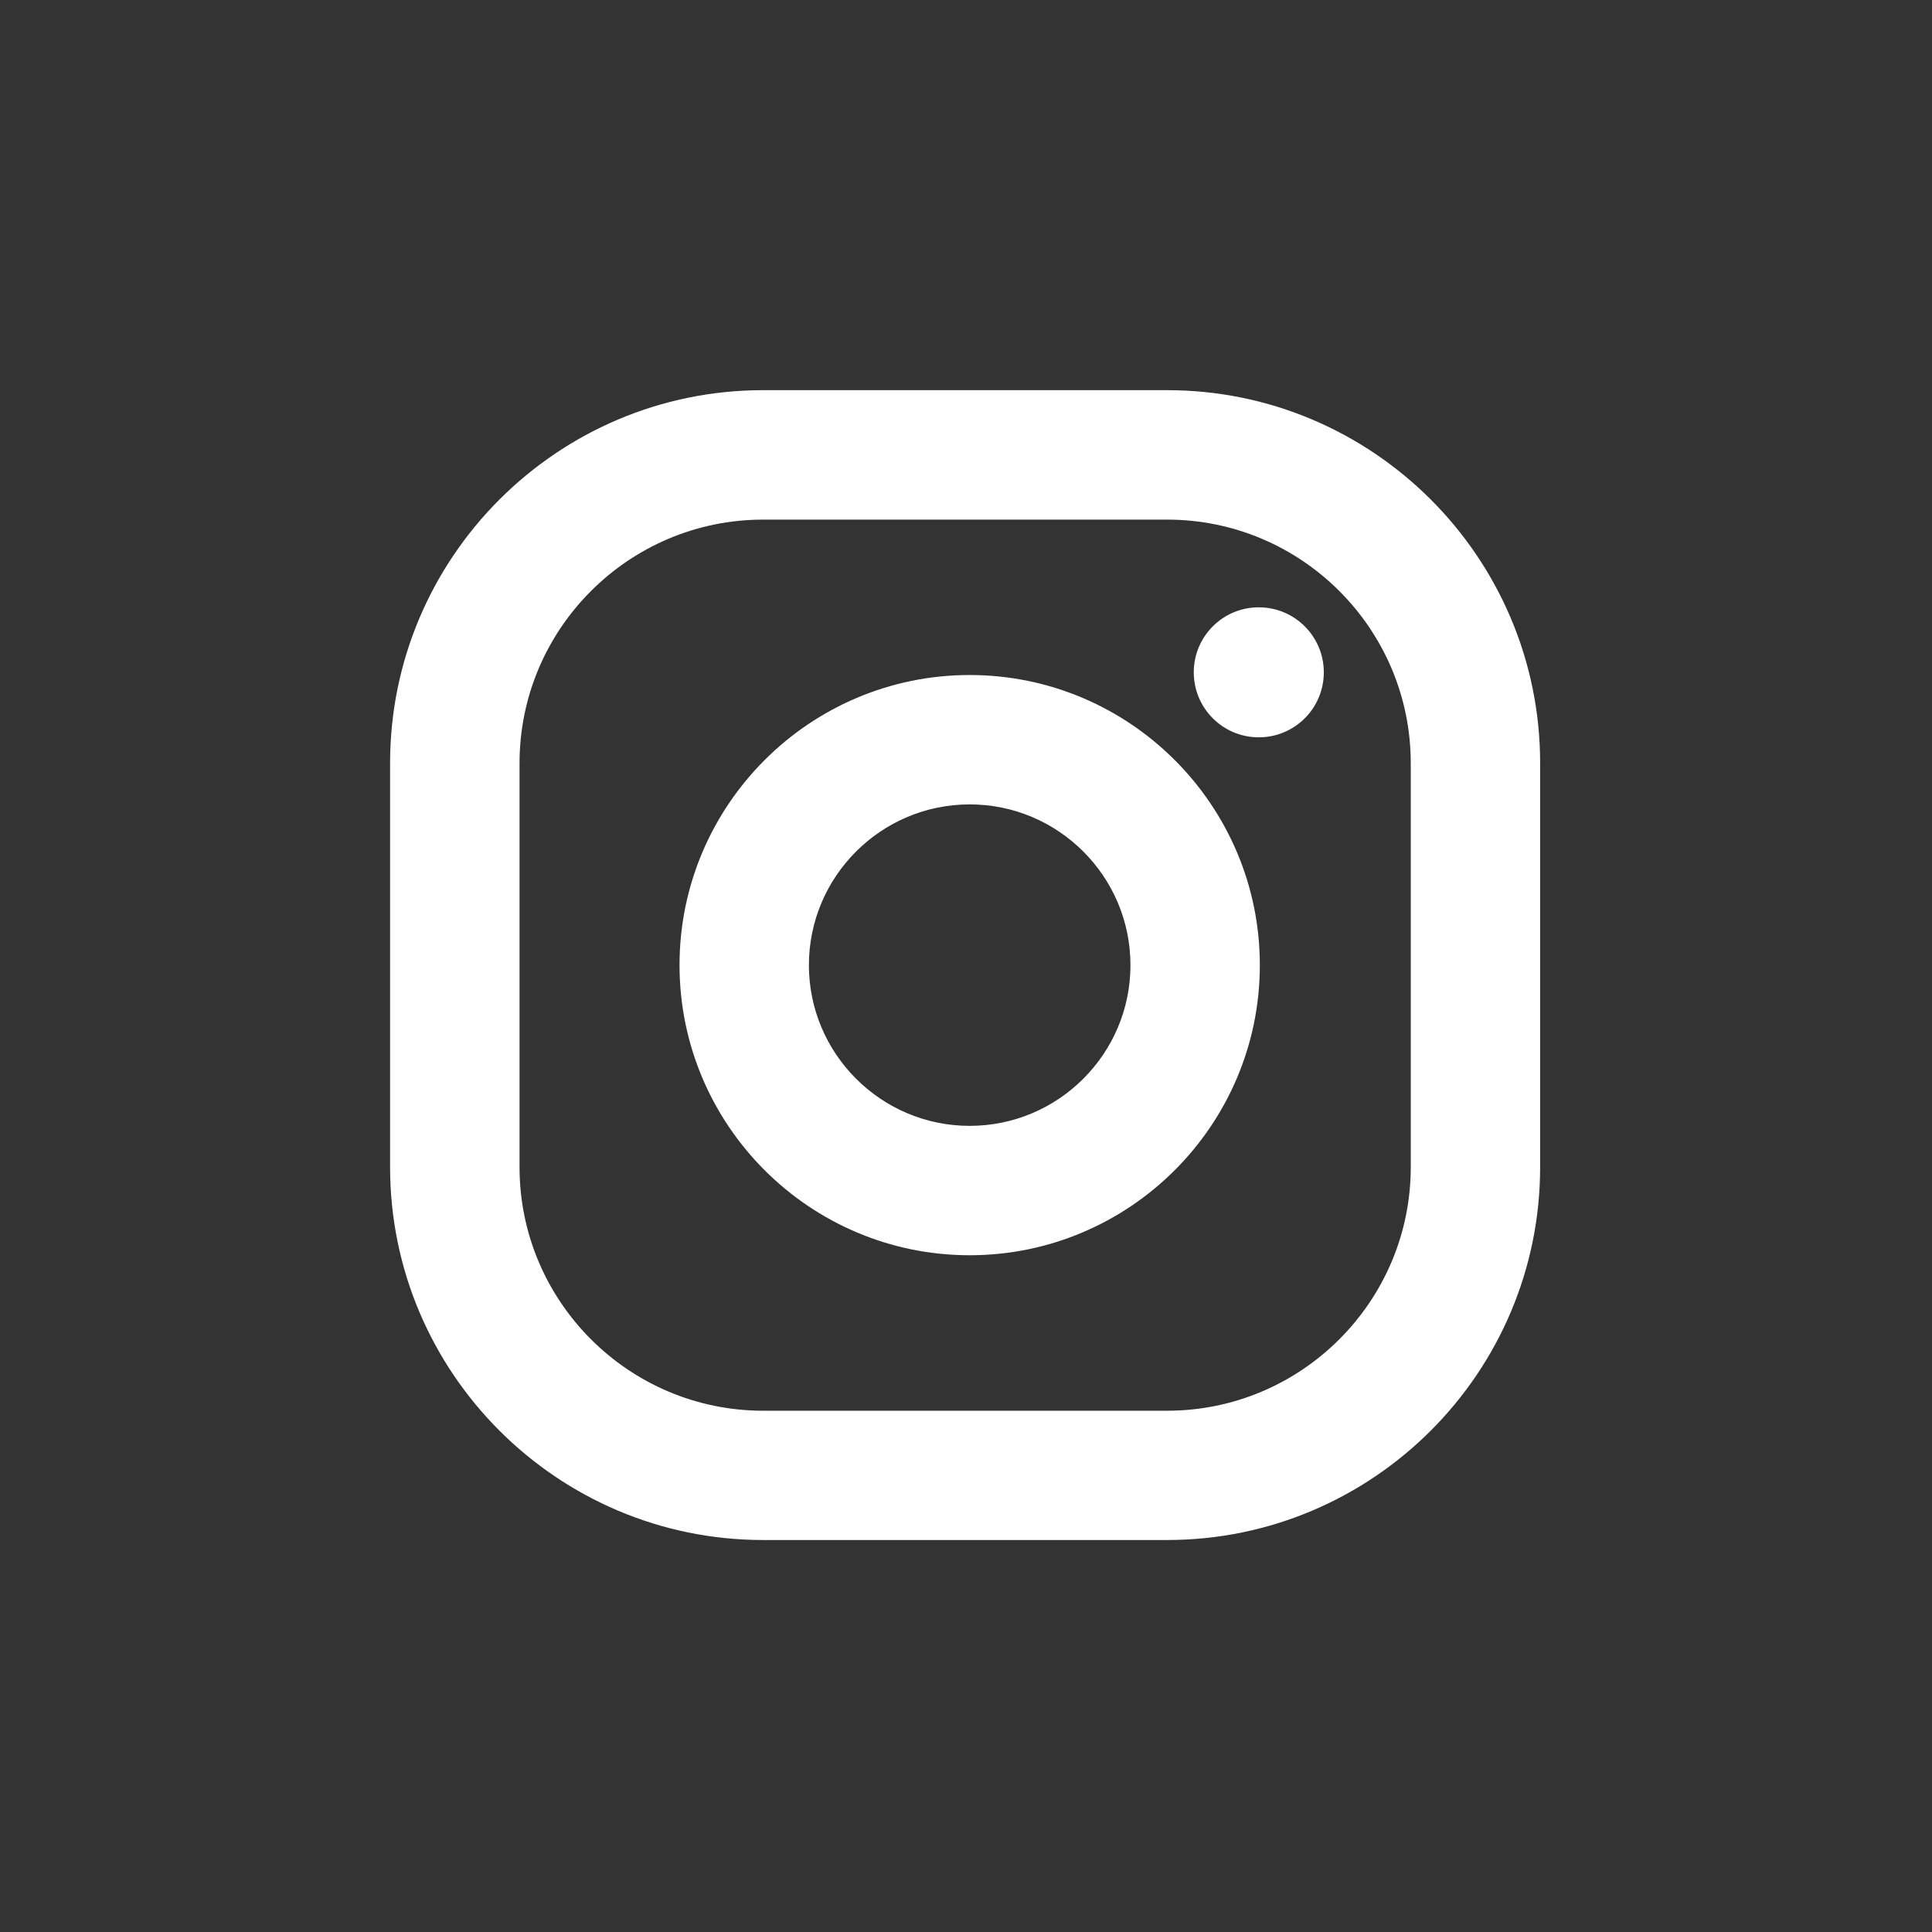 <svg width="488" height="488" viewBox="0 0 488 488" fill="none" xmlns="http://www.w3.org/2000/svg">
<rect x="0" y="0" width="488" height="488" fill="#333333" stroke="none"/>
<path d="M294.8 388.99H192.75C140.8 388.99 98.53 346.74 98.53 294.79V192.75C98.53 140.81 140.8 98.55 192.75 98.55H294.8C346.75 98.55 389.02 140.8 389.02 192.75V294.79C389.02 346.73 346.75 388.99 294.8 388.99ZM192.76 131.25C158.83 131.25 131.23 158.85 131.23 192.77V294.81C131.23 328.73 158.83 356.33 192.76 356.33H294.81C328.74 356.33 356.34 328.73 356.34 294.81V192.77C356.34 158.85 328.74 131.25 294.81 131.25H192.76Z" fill="white"/>
<path d="M244.93 317.06C204.51 317.06 171.64 284.19 171.64 243.78C171.64 203.37 204.52 170.5 244.93 170.5C285.34 170.5 318.22 203.37 318.22 243.78C318.22 284.19 285.34 317.06 244.93 317.06ZM244.93 203.18C222.54 203.18 204.32 221.4 204.32 243.78C204.32 266.16 222.54 284.38 244.93 284.38C267.32 284.38 285.54 266.17 285.54 243.78C285.54 221.39 267.32 203.18 244.93 203.18Z" fill="white"/>
<path d="M334.38 169.82C334.38 178.89 327.03 186.24 317.95 186.24C308.87 186.24 301.53 178.89 301.53 169.82C301.53 160.75 308.88 153.4 317.95 153.4C327.02 153.4 334.38 160.75 334.38 169.82Z" fill="white"/>
</svg>
